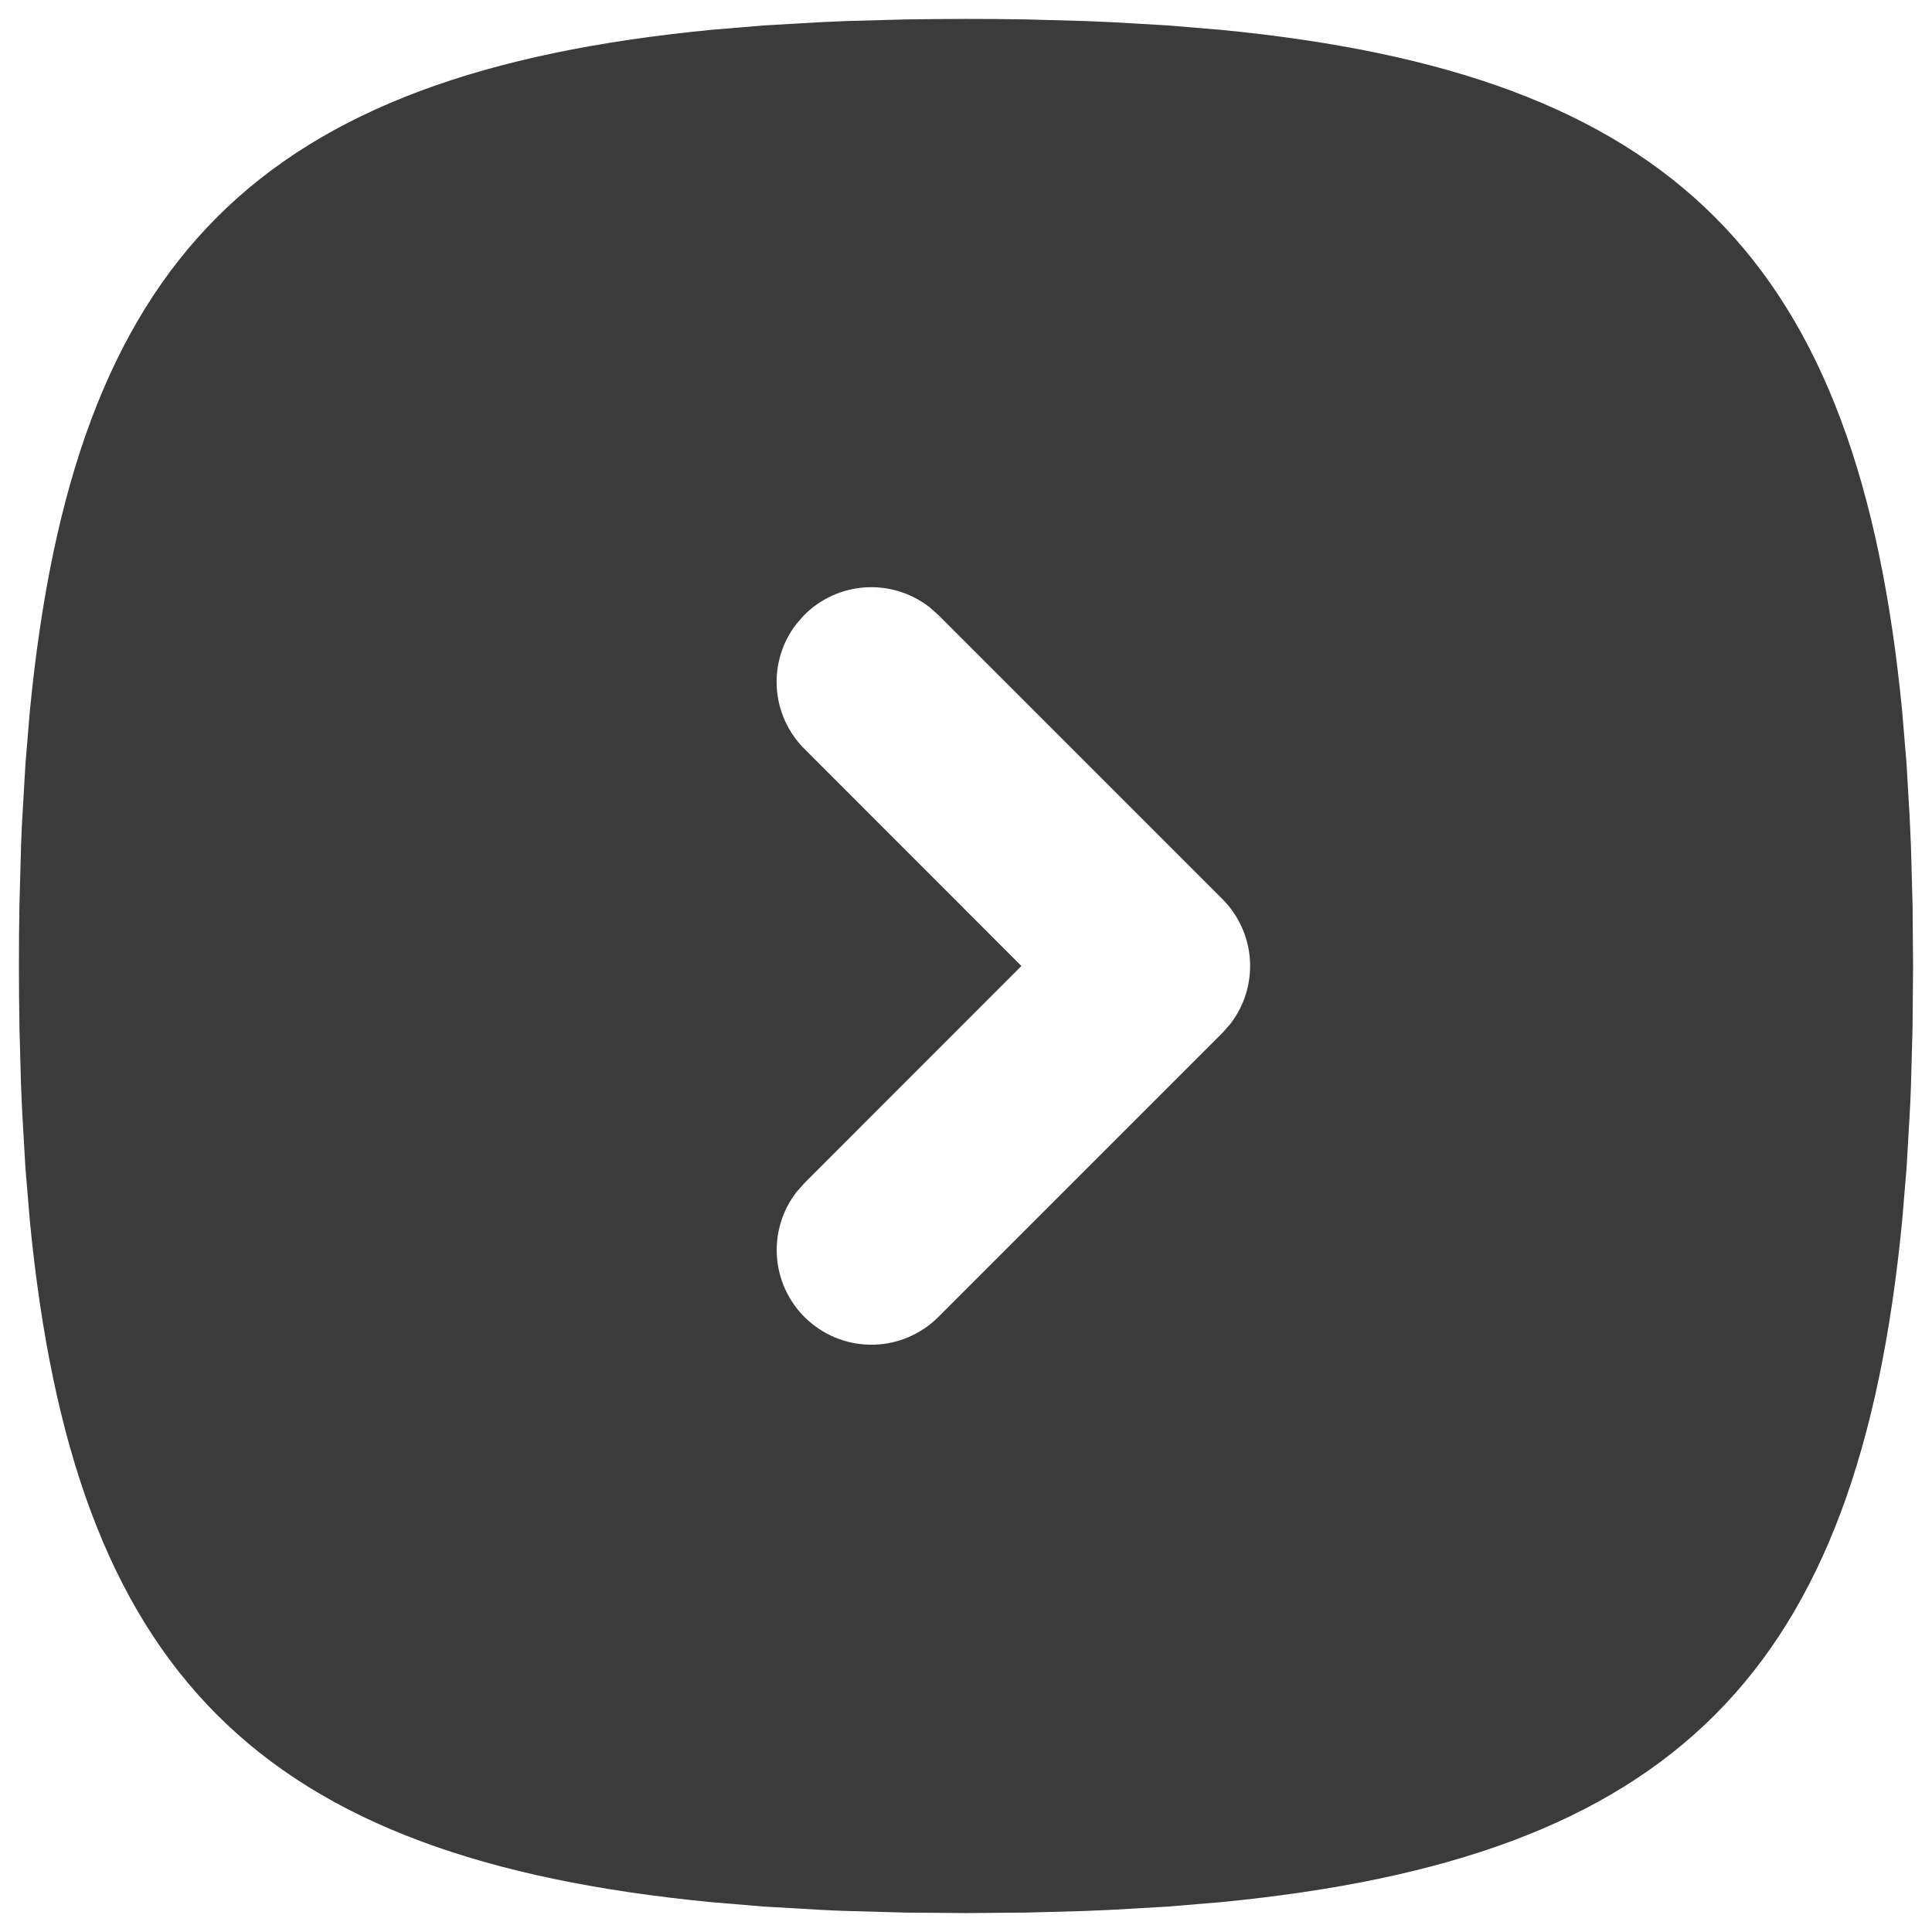 <svg xmlns="http://www.w3.org/2000/svg" fill="none" viewBox="0 0 34 34" height="34" width="34">
<path fill="#3B3B3B" d="M17 0.333C16.637 0.333 16.28 0.337 15.93 0.342L14.903 0.37L14.405 0.392L13.44 0.448L12.518 0.525C4.543 1.298 1.298 4.543 0.525 12.518L0.448 13.44L0.392 14.405C0.383 14.568 0.375 14.735 0.37 14.903L0.342 15.93L0.335 16.46L0.333 17C0.333 17.363 0.337 17.72 0.342 18.07L0.37 19.097L0.392 19.595L0.448 20.56L0.525 21.482C1.298 29.457 4.543 32.702 12.518 33.475L13.44 33.552L14.405 33.608C14.568 33.617 14.735 33.625 14.903 33.63L15.93 33.658L17 33.667L18.07 33.658L19.097 33.63L19.595 33.608L20.56 33.552L21.482 33.475C29.457 32.702 32.702 29.457 33.475 21.482L33.552 20.56L33.608 19.595C33.617 19.432 33.625 19.265 33.63 19.097L33.658 18.07L33.667 17L33.658 15.93L33.63 14.903L33.608 14.405L33.552 13.44L33.475 12.518C32.702 4.543 29.457 1.298 21.482 0.525L20.56 0.448L19.595 0.392C19.429 0.384 19.263 0.376 19.097 0.37L18.07 0.342L17.54 0.335L17 0.333ZM14.155 10.822C14.442 10.535 14.824 10.362 15.229 10.337C15.634 10.311 16.034 10.435 16.355 10.683L16.512 10.822L21.512 15.822C21.799 16.109 21.971 16.491 21.997 16.895C22.022 17.301 21.899 17.701 21.65 18.022L21.512 18.178L16.512 23.178C16.212 23.477 15.809 23.651 15.386 23.664C14.963 23.677 14.55 23.528 14.233 23.248C13.915 22.968 13.716 22.577 13.676 22.156C13.636 21.734 13.758 21.313 14.017 20.978L14.155 20.822L17.975 17L14.155 13.178C13.868 12.891 13.696 12.509 13.67 12.104C13.645 11.699 13.768 11.299 14.017 10.978L14.155 10.822Z"></path>
</svg>
